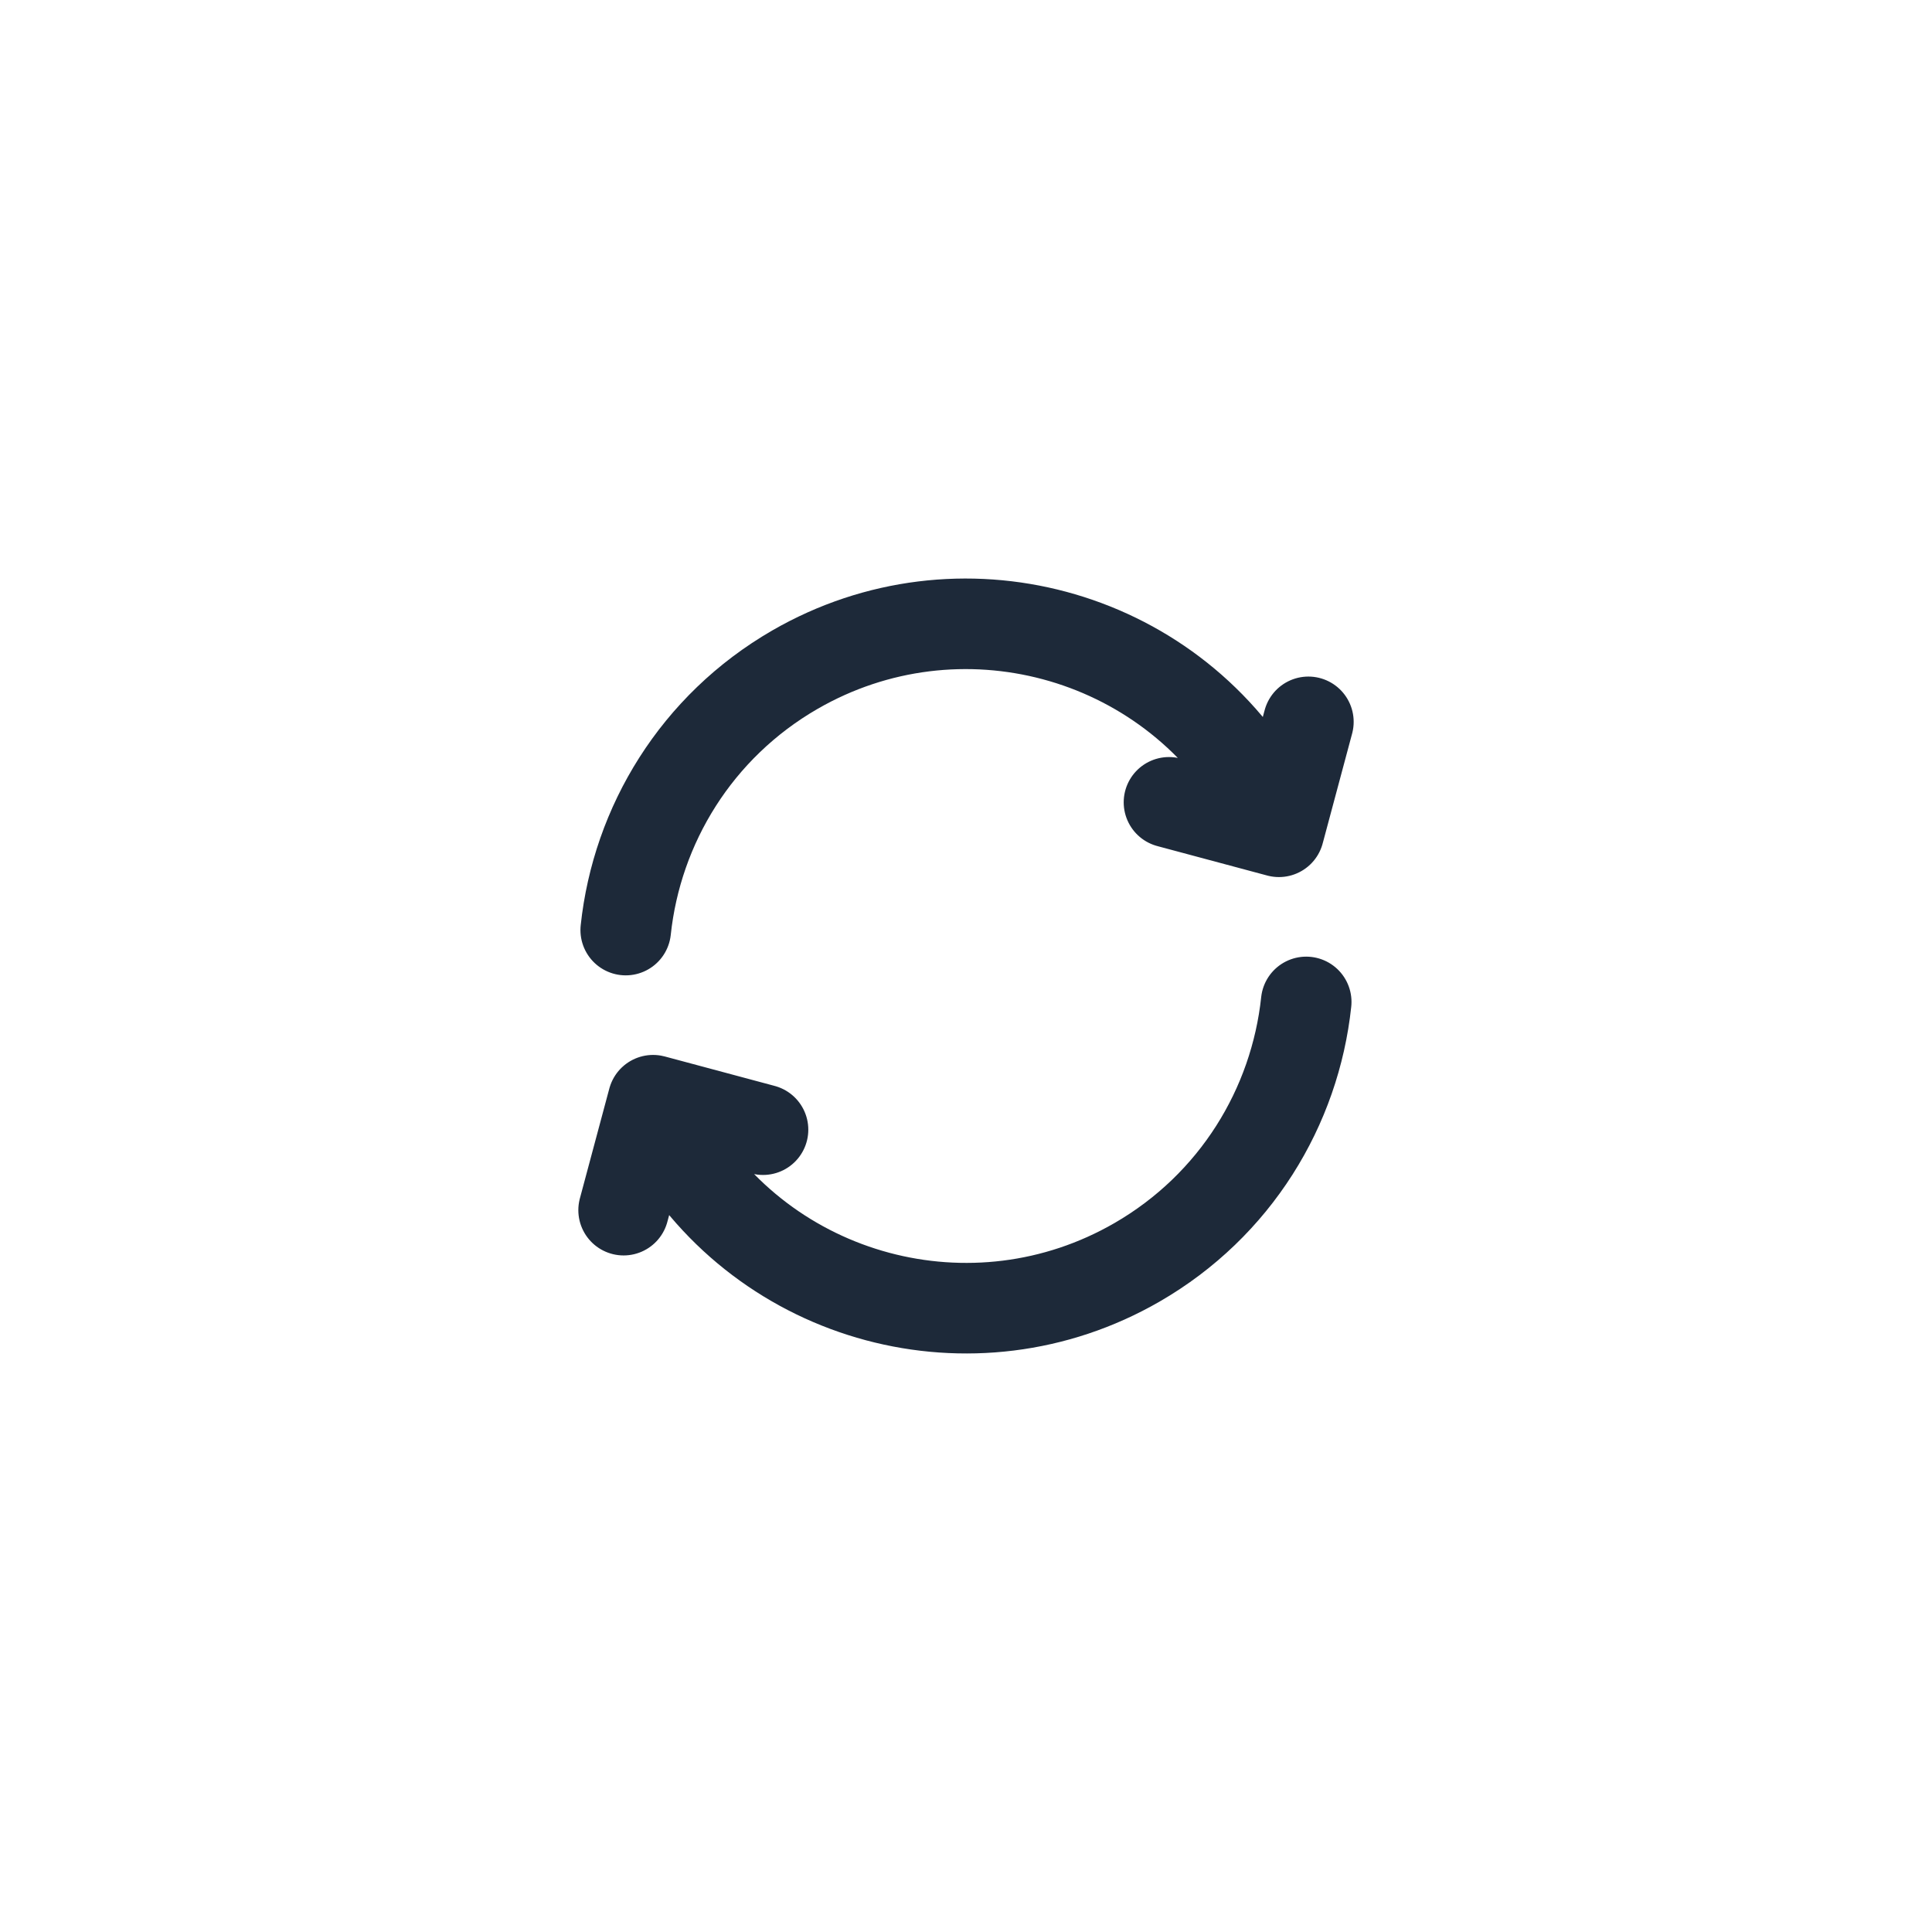 <svg width="32" height="32" viewBox="0 0 32 32" fill="none" xmlns="http://www.w3.org/2000/svg">
<path d="M21.635 16.595C21.45 18.335 20.464 19.966 18.833 20.908C16.123 22.472 12.657 21.544 11.092 18.834L10.925 18.545M10.364 15.405C10.549 13.665 11.535 12.034 13.166 11.092C15.877 9.528 19.343 10.456 20.907 13.167L21.074 13.455M10.329 20.044L10.817 18.223L12.638 18.711M19.362 13.289L21.183 13.777L21.671 11.956" stroke="#1D2939" stroke-width="1.5" stroke-linecap="round" stroke-linejoin="round"/>
</svg>
